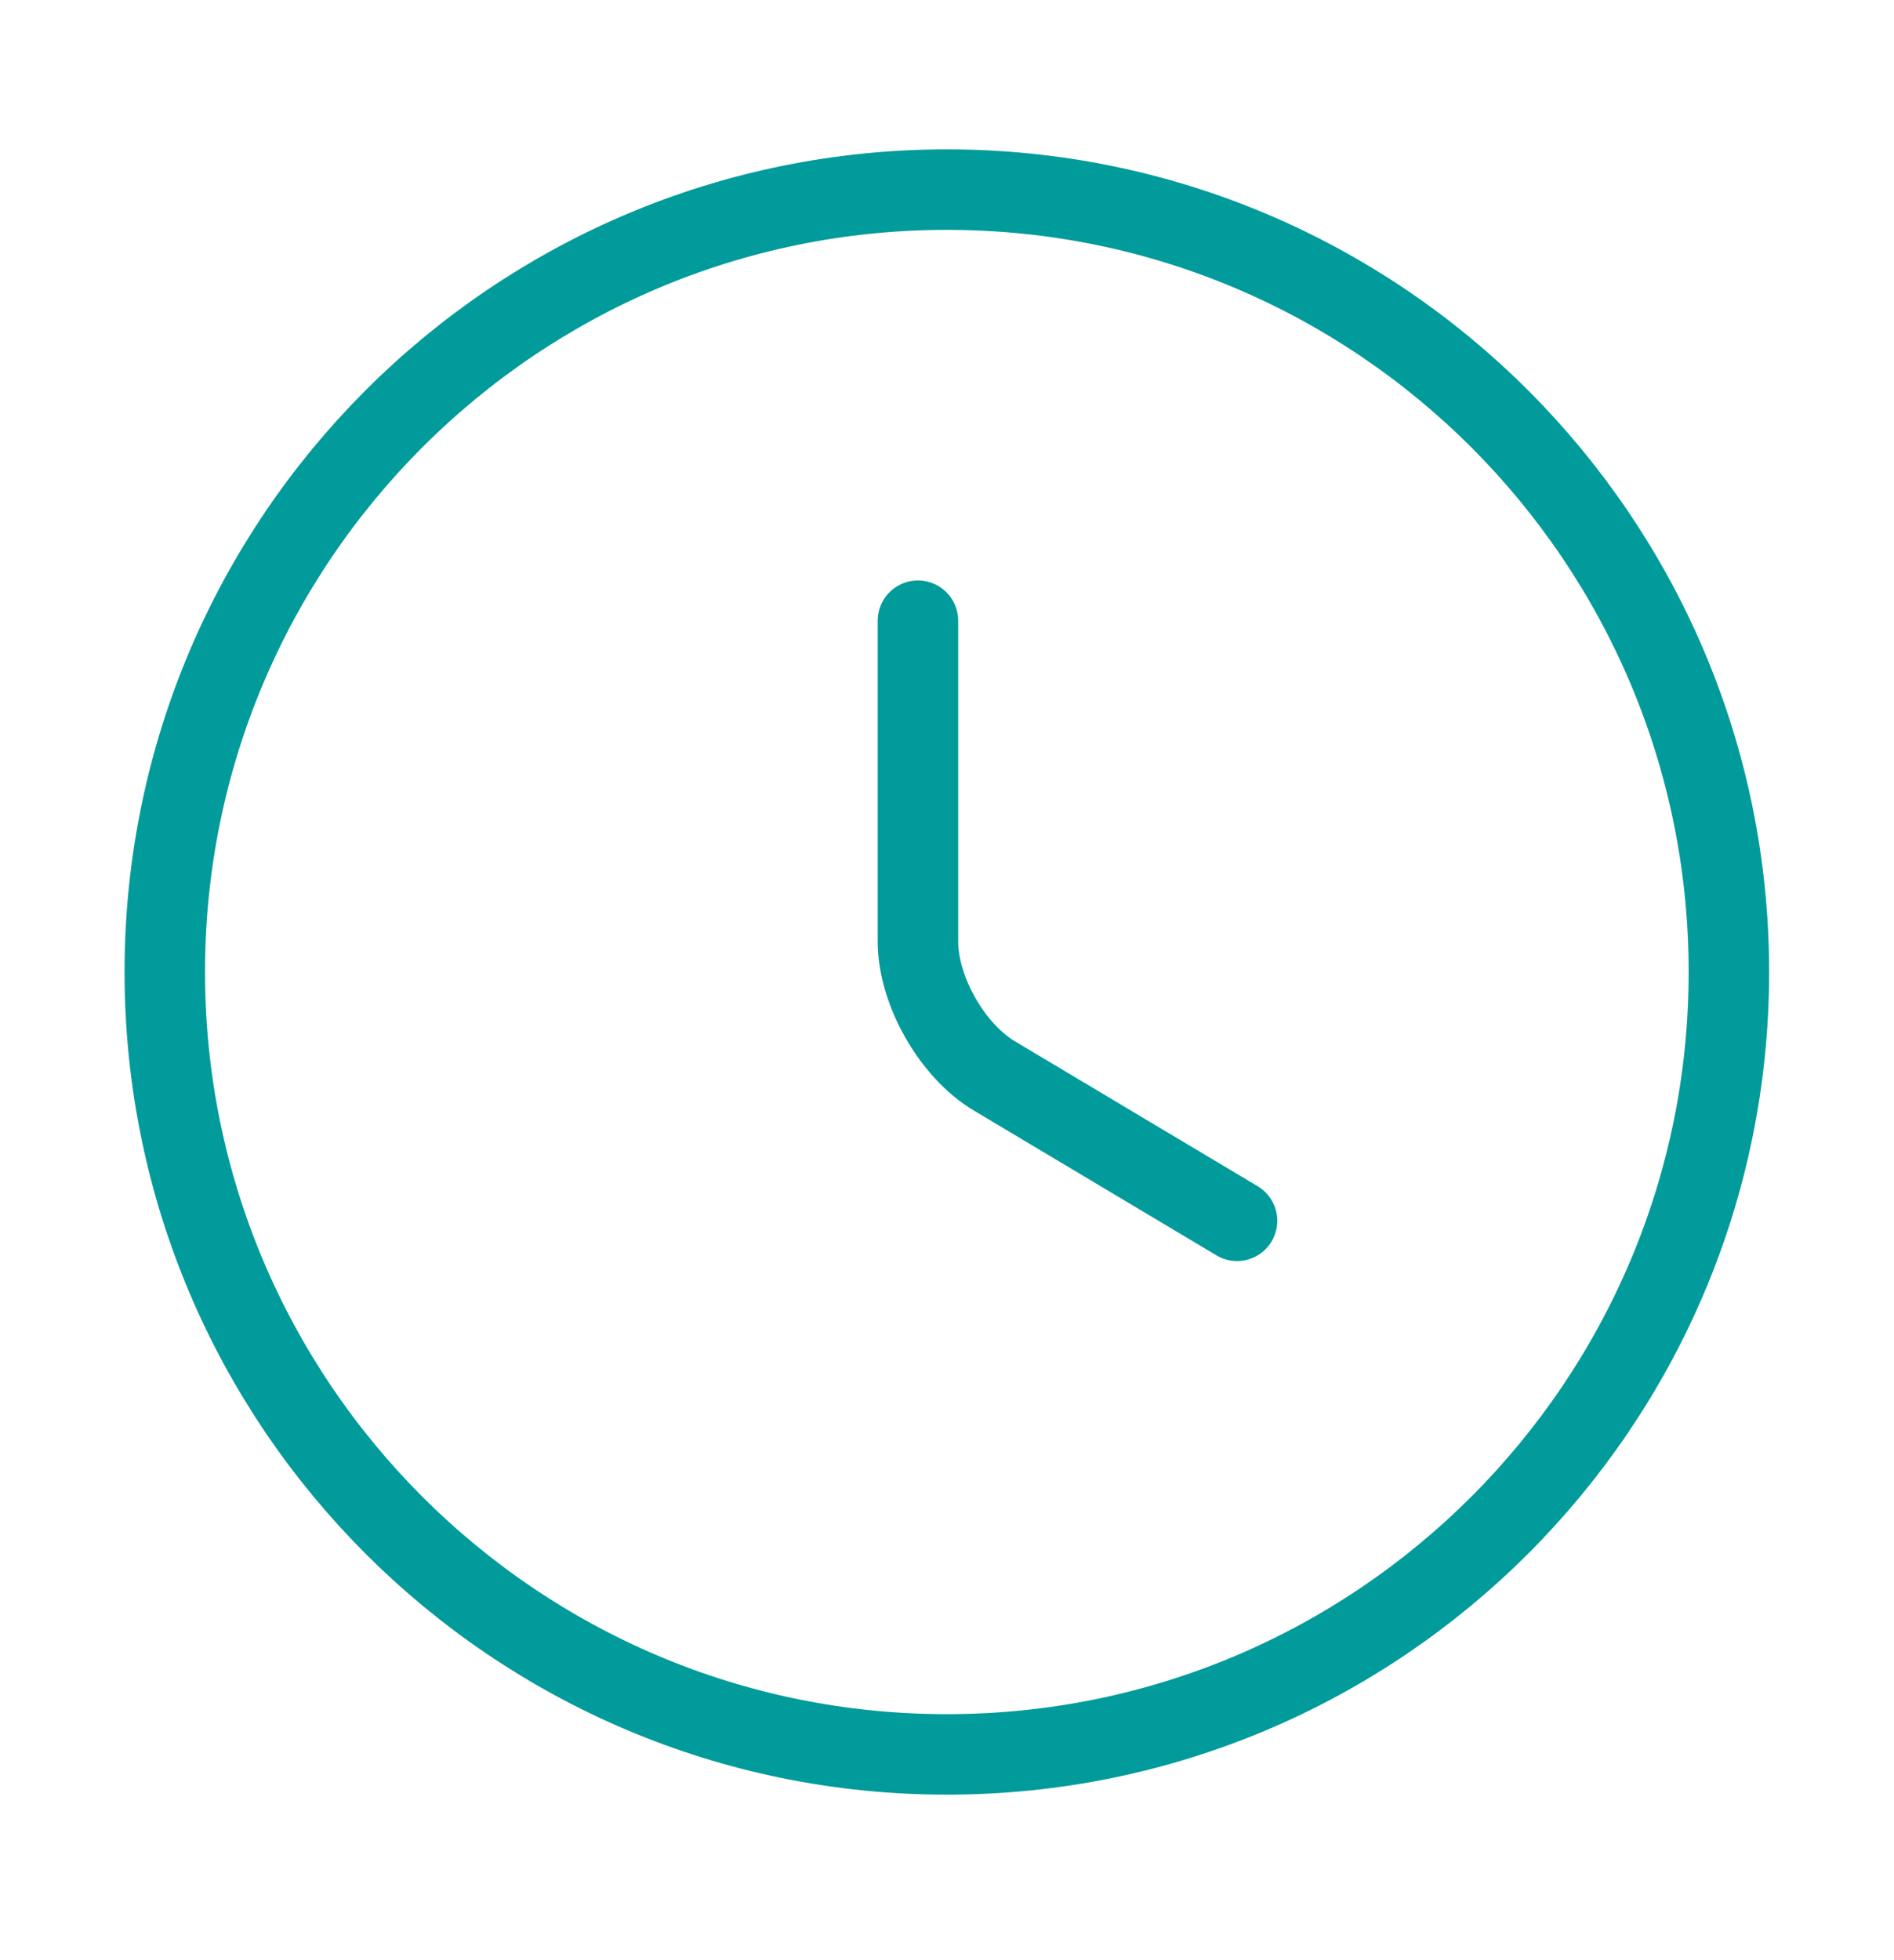<svg width="29" height="30" viewBox="0 0 29 30" fill="none" xmlns="http://www.w3.org/2000/svg">
<g id="vuesax/linear/clock">
<g id="clock">
<path id="Vector" d="M26.472 14.877C26.472 21.487 21.107 26.851 14.497 26.851C7.887 26.851 2.523 21.487 2.523 14.877C2.523 8.267 7.887 2.902 14.497 2.902C21.107 2.902 26.472 8.267 26.472 14.877Z" stroke="#009B9A" stroke-width="1.232" stroke-linecap="round" stroke-linejoin="round"/>
<path id="Vector_2" d="M18.941 18.684L15.229 16.469C14.582 16.086 14.055 15.164 14.055 14.409V9.5" stroke="#009B9A" stroke-width="1.232" stroke-linecap="round" stroke-linejoin="round"/>
</g>
</g>
</svg>
